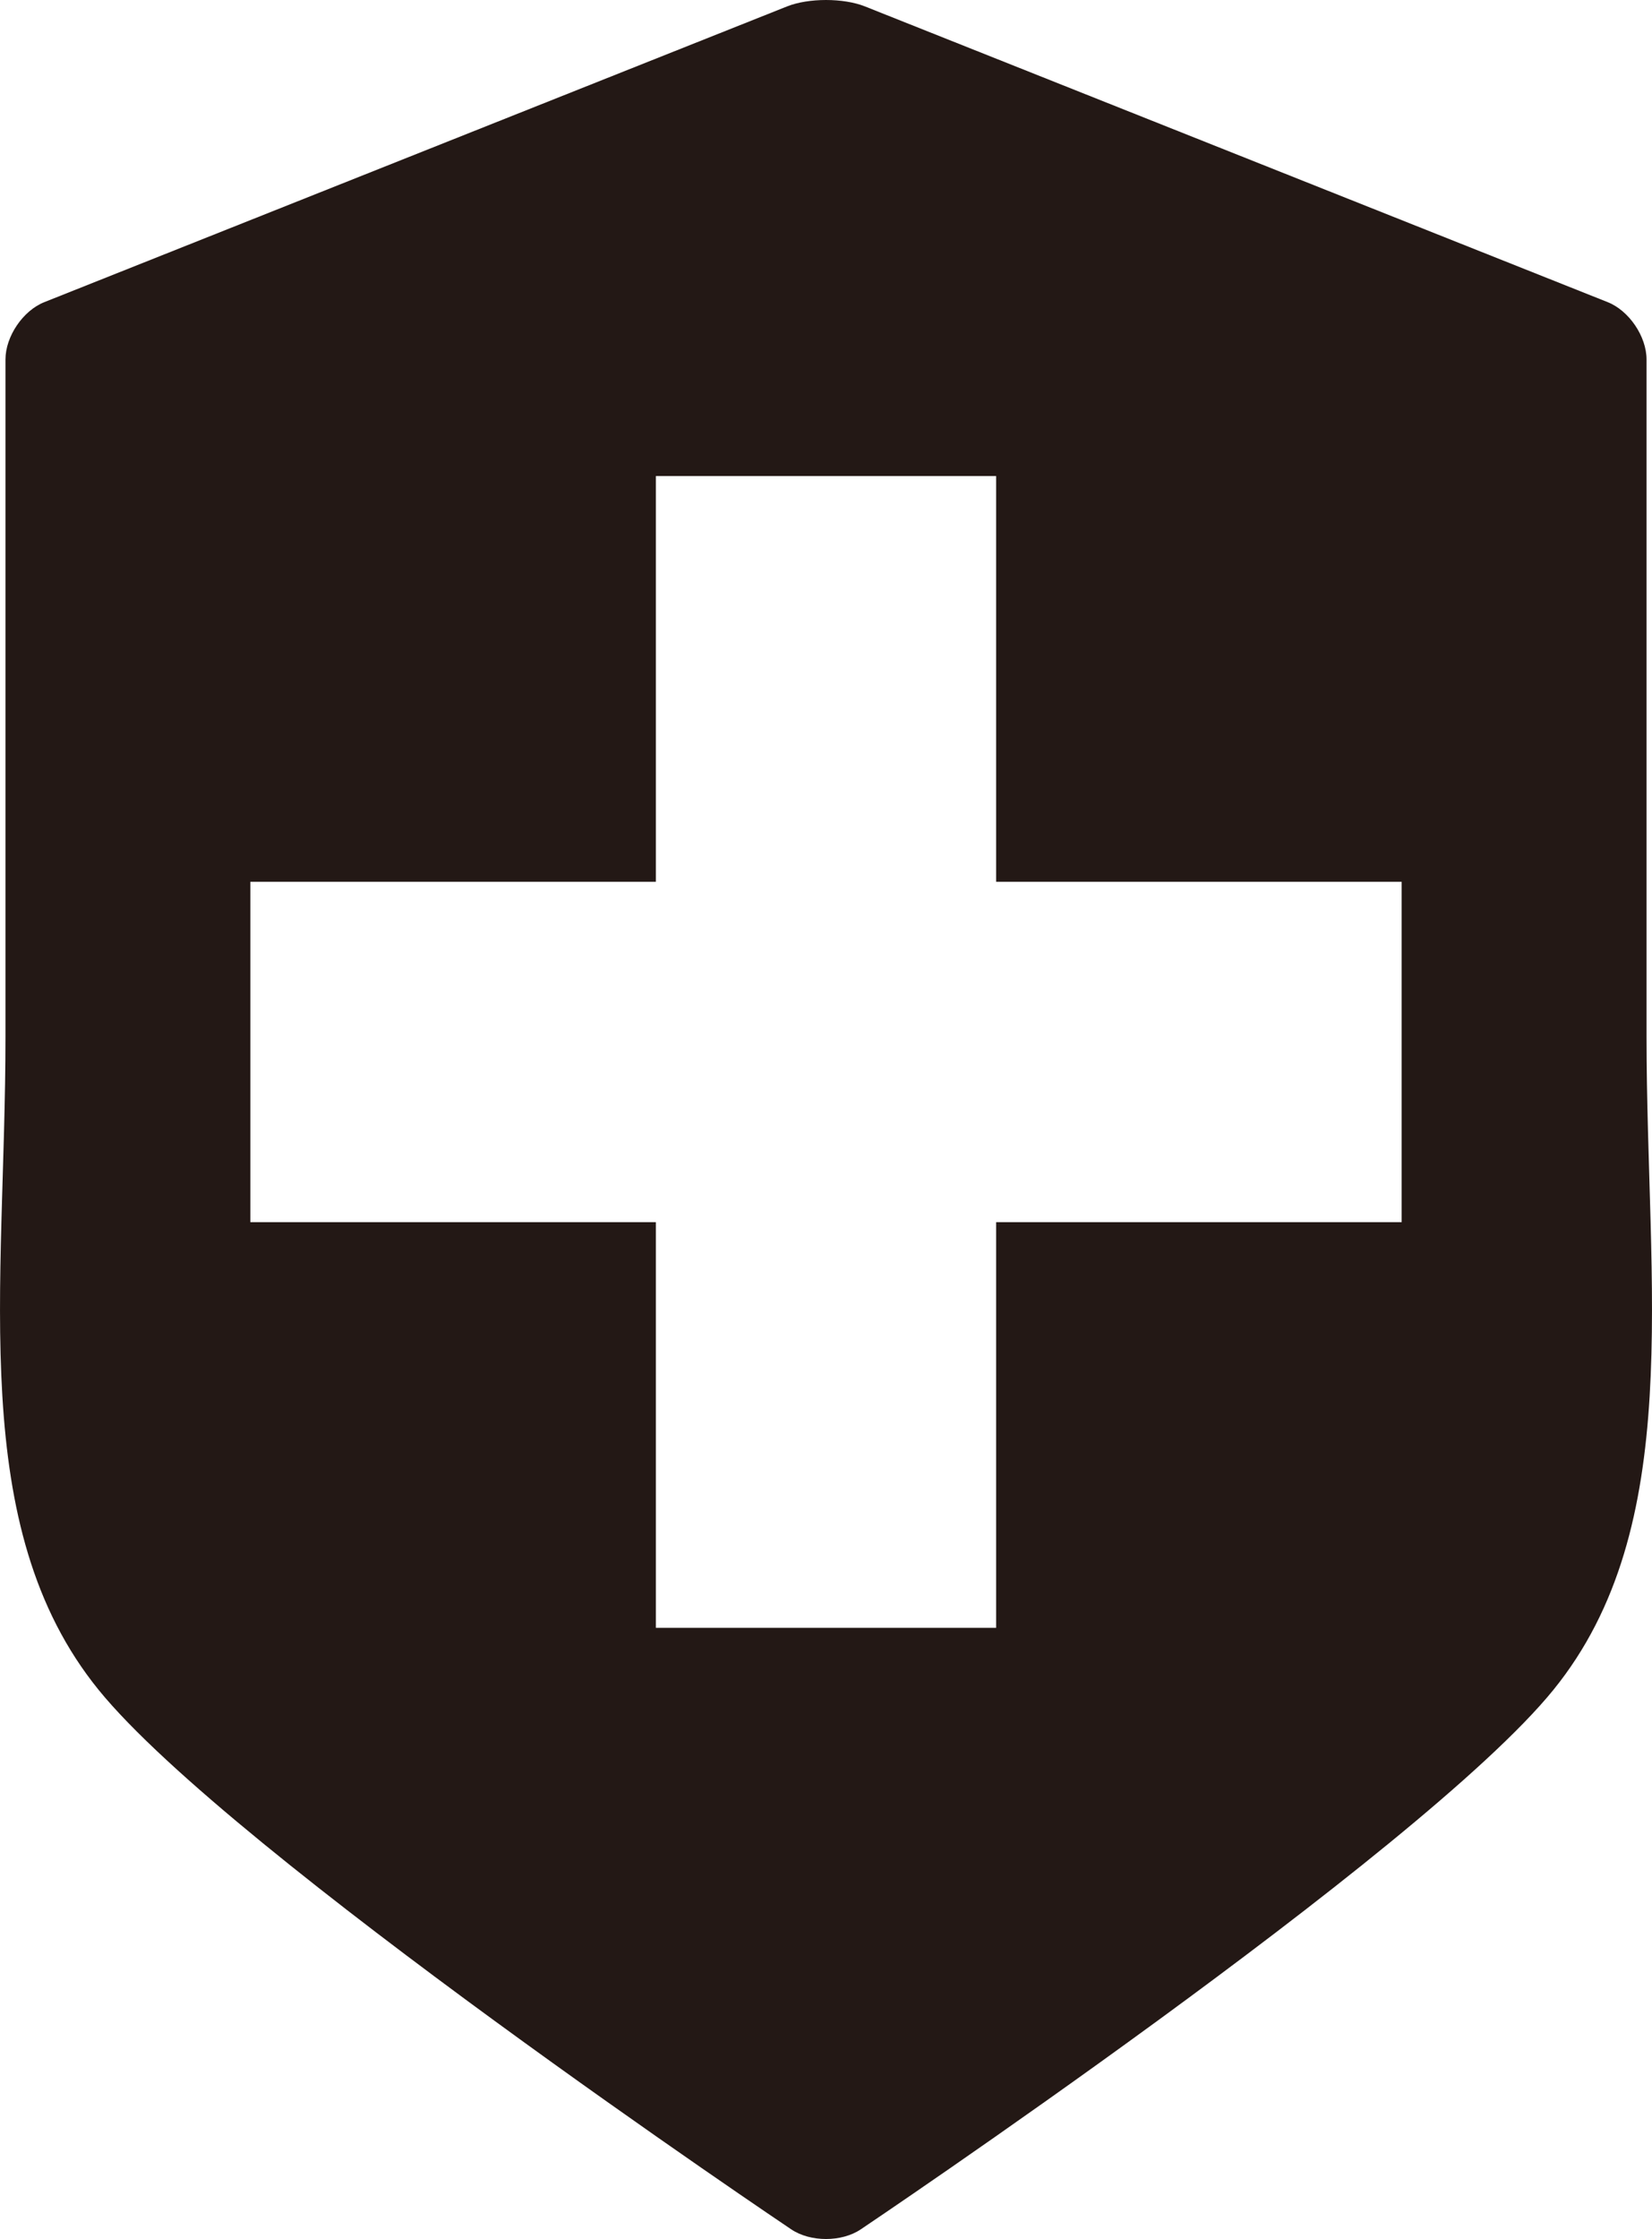 <svg xmlns="http://www.w3.org/2000/svg" xmlns:xlink="http://www.w3.org/1999/xlink" id="Groupe_625" data-name="Groupe 625" width="408.532" height="553.483" viewBox="0 0 408.532 553.483"><defs><clipPath id="clip-path"><rect id="Rectangle_468" data-name="Rectangle 468" width="408.532" height="553.483" fill="none"></rect></clipPath></defs><g id="Groupe_624" data-name="Groupe 624" clip-path="url(#clip-path)"><path id="Trac&#xE9;_89" data-name="Trac&#xE9; 89" d="M407.18,256.29V88.851c0-5.685-4.321-12.056-9.6-14.158L213.87,1.576c-5.282-2.1-13.925-2.1-19.207,0L10.955,74.694c-5.282,2.1-9.6,8.473-9.6,14.158V256.29c0,62.1-9.735,121.1,23.049,161.468S195.685,551.106,195.685,551.106c4.72,3.169,12.443,3.169,17.162,0,0,0,138.5-92.982,171.284-133.349S407.18,318.392,407.18,256.29m-60.558,45.823H246.34V402.4H162.193V302.113H61.909V217.966H162.193V117.683H246.34V217.966H346.622Z" transform="translate(0 0)" fill="#231815"></path></g></svg>